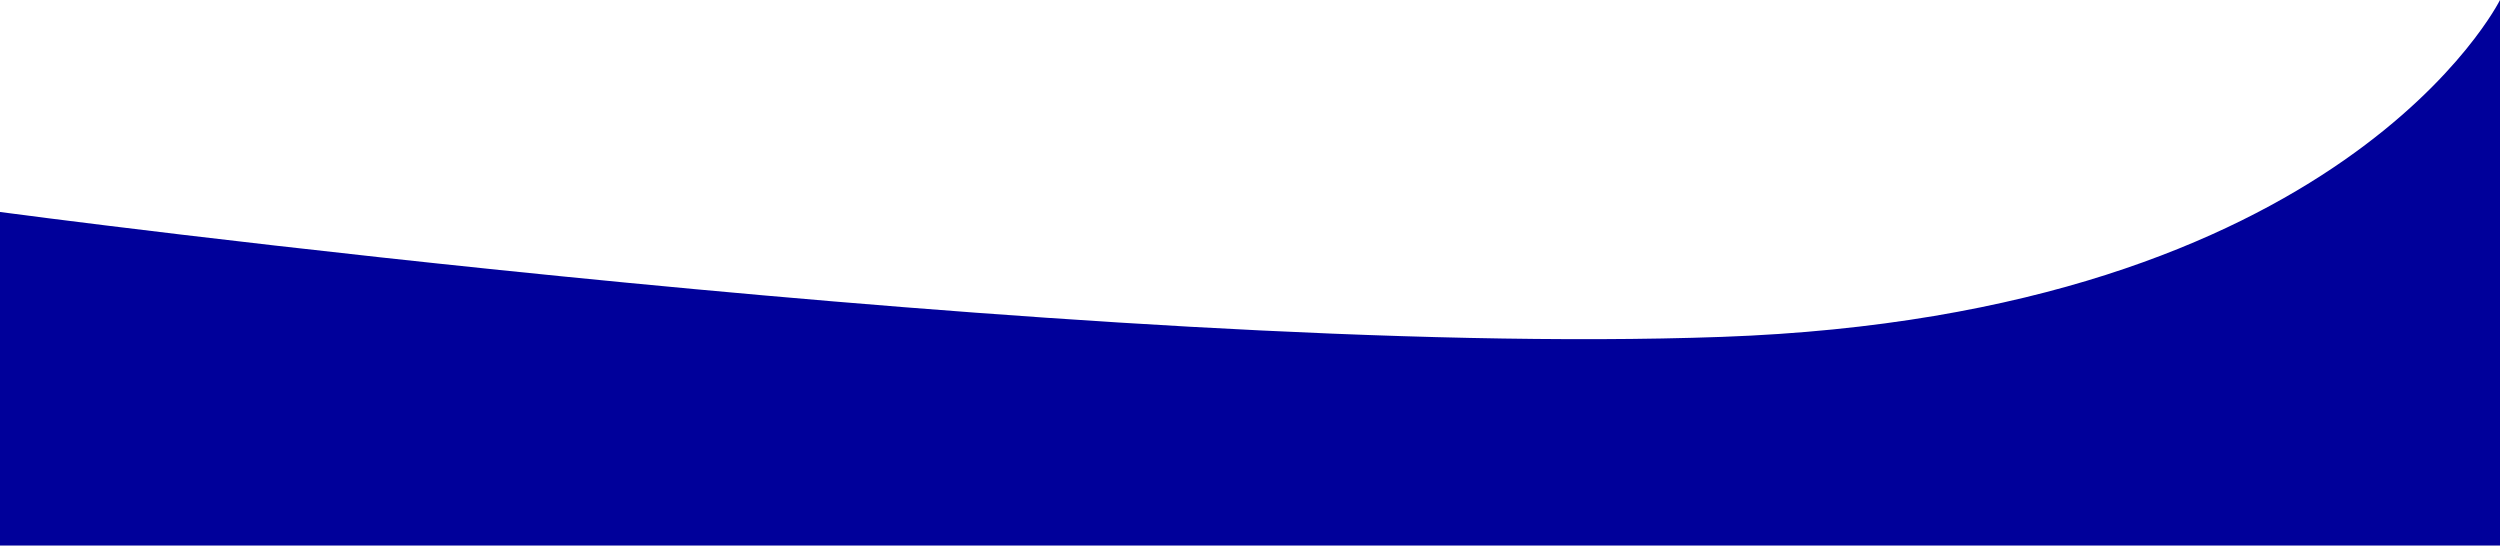 <svg xmlns="http://www.w3.org/2000/svg" width="1446.146" height="315.575" viewBox="0 0 1446.146 315.575">
  <path id="Path_93" data-name="Path 93" d="M0-33.954S636,51.182,996,38.3s450.146-194.878,450.146-194.878V159H0Z" transform="translate(0 156.575)" fill="#00009a"/>
</svg>
